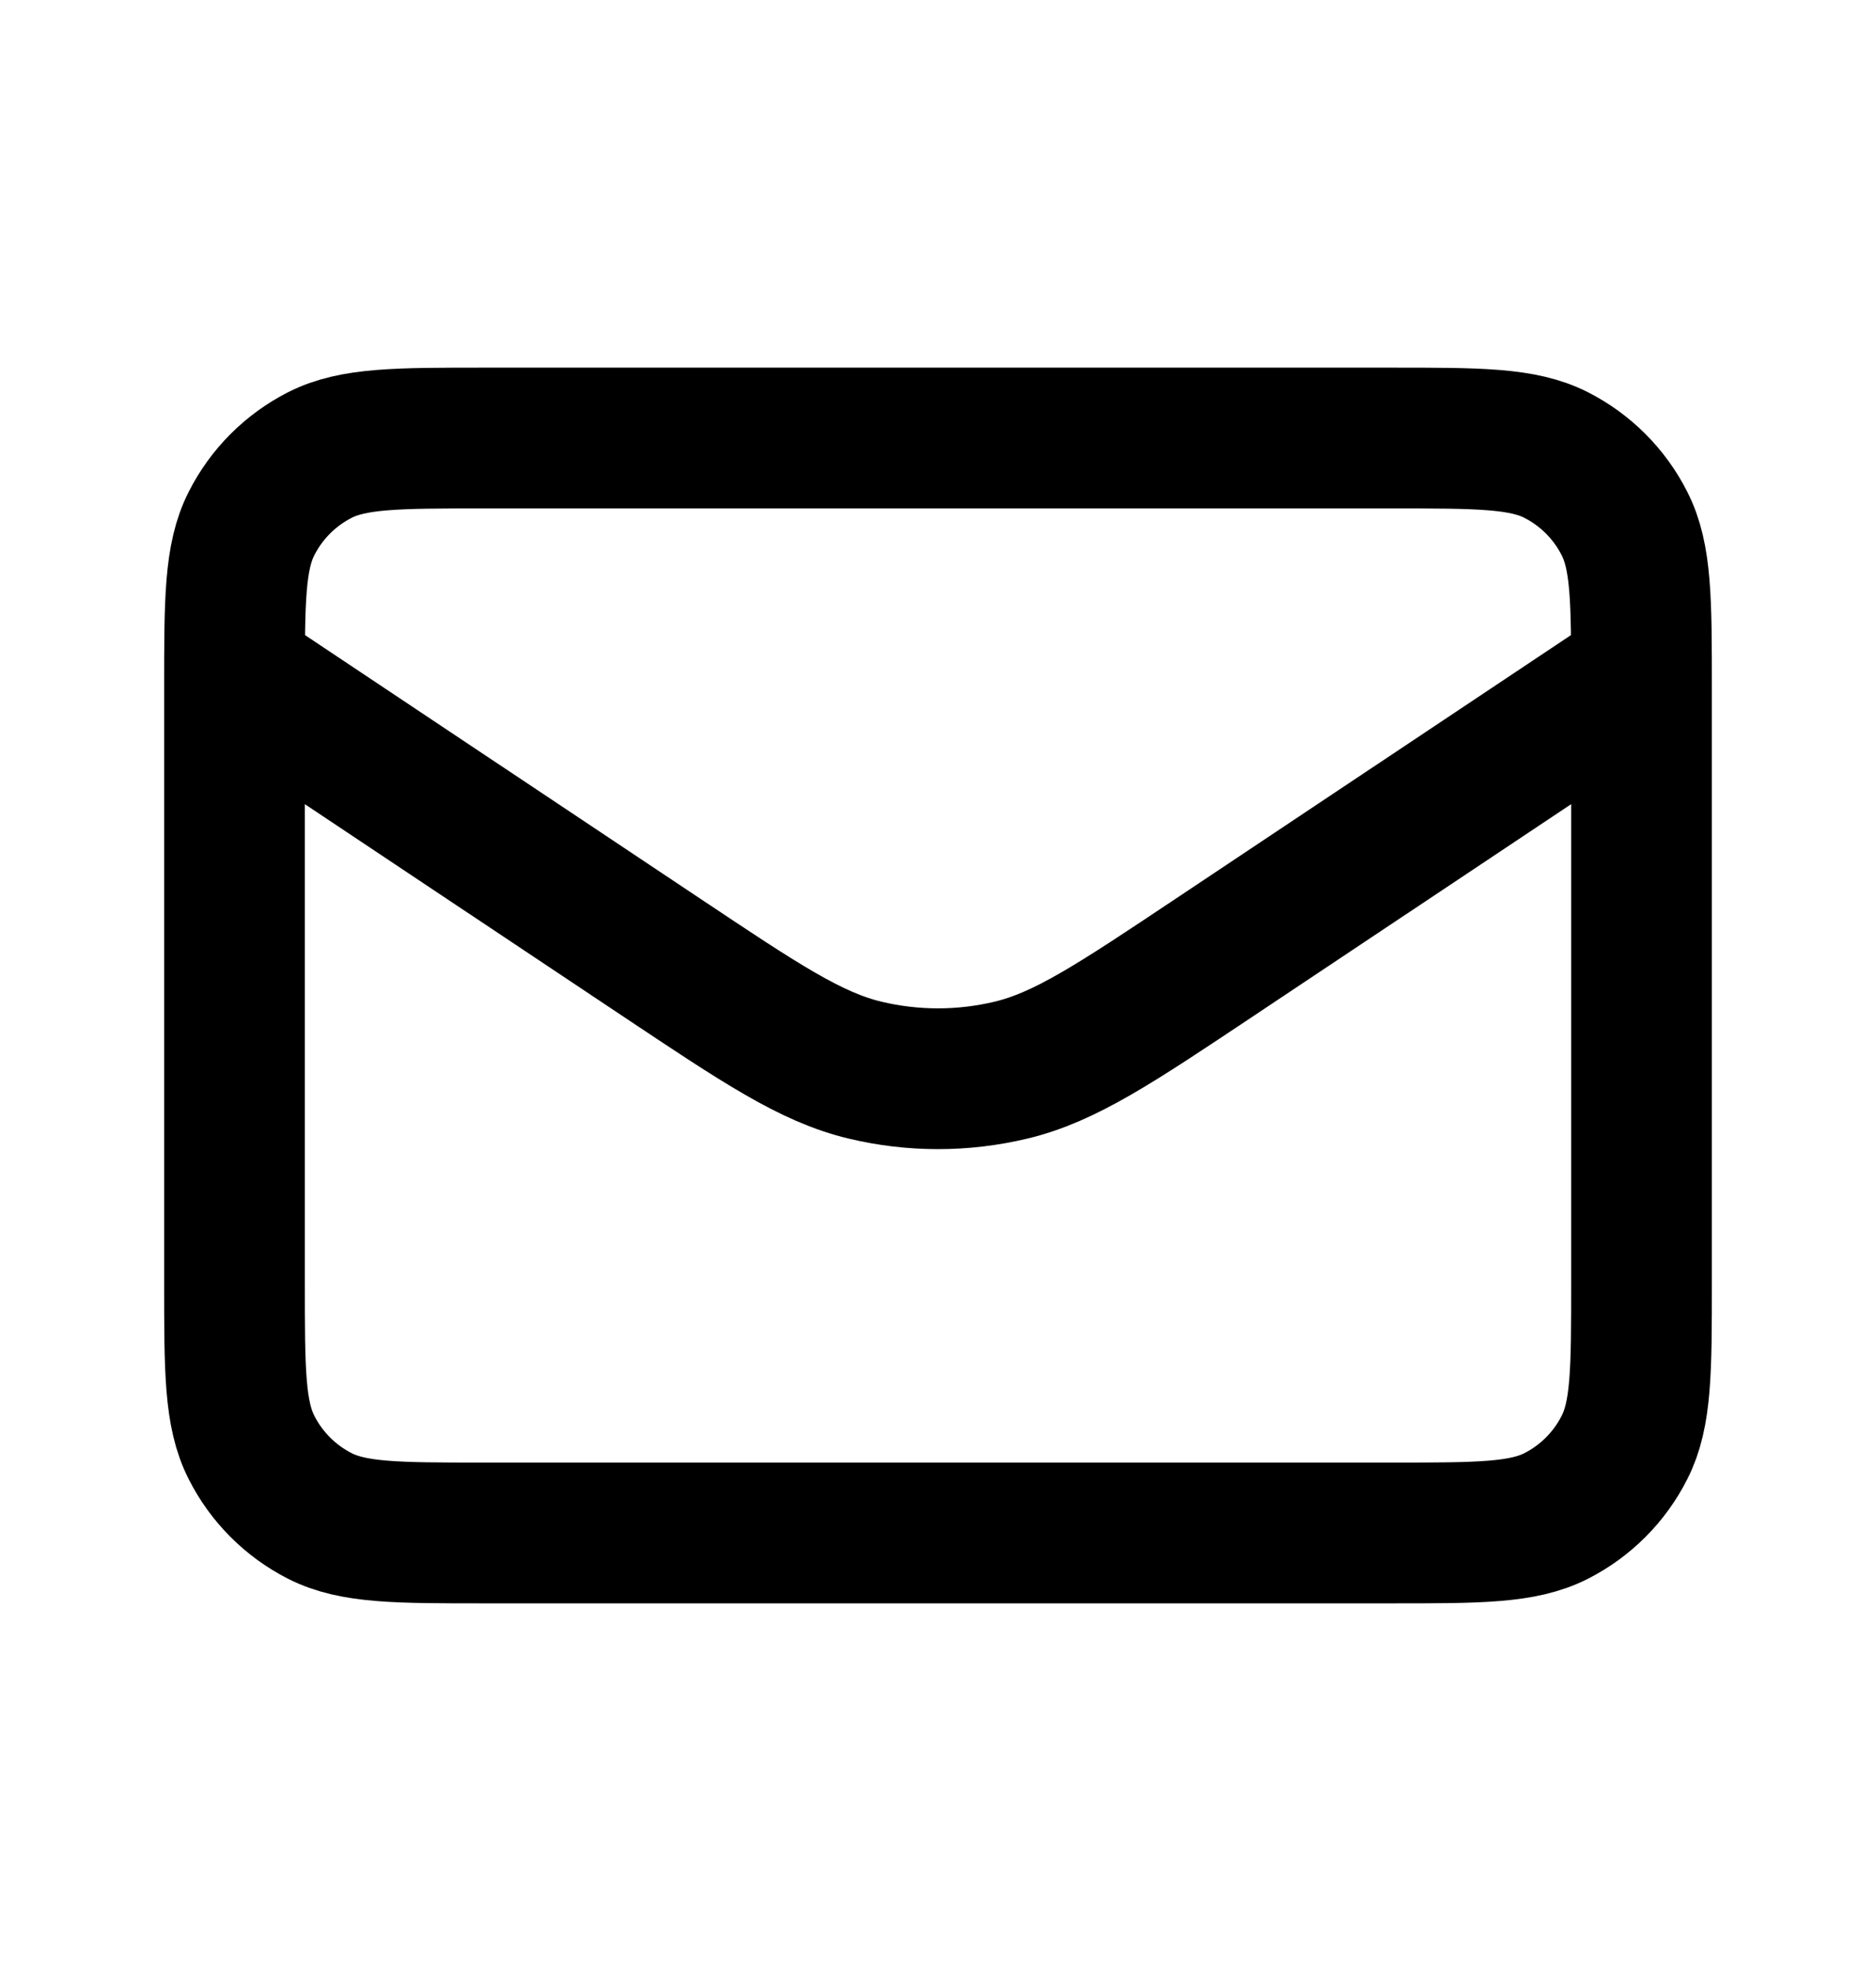 <svg width="20" height="21" viewBox="0 0 20 21" fill="none" xmlns="http://www.w3.org/2000/svg">
<path d="M2.5 7.167L7.042 10.194C8.111 10.907 8.645 11.264 9.223 11.402C9.734 11.524 10.266 11.524 10.777 11.402C11.355 11.264 11.889 10.907 12.958 10.194L17.5 7.167M5.167 16.333H14.833C15.767 16.333 16.233 16.333 16.59 16.152C16.904 15.992 17.159 15.737 17.318 15.423C17.5 15.067 17.5 14.6 17.5 13.667V7.333C17.5 6.4 17.5 5.933 17.318 5.577C17.159 5.263 16.904 5.008 16.59 4.848C16.233 4.667 15.767 4.667 14.833 4.667H5.167C4.233 4.667 3.767 4.667 3.41 4.848C3.096 5.008 2.841 5.263 2.682 5.577C2.5 5.933 2.5 6.4 2.5 7.333V13.667C2.5 14.6 2.5 15.067 2.682 15.423C2.841 15.737 3.096 15.992 3.41 16.152C3.767 16.333 4.233 16.333 5.167 16.333Z" stroke="black" stroke-width="1.5" stroke-linecap="round" stroke-linejoin="round"/>
</svg>
